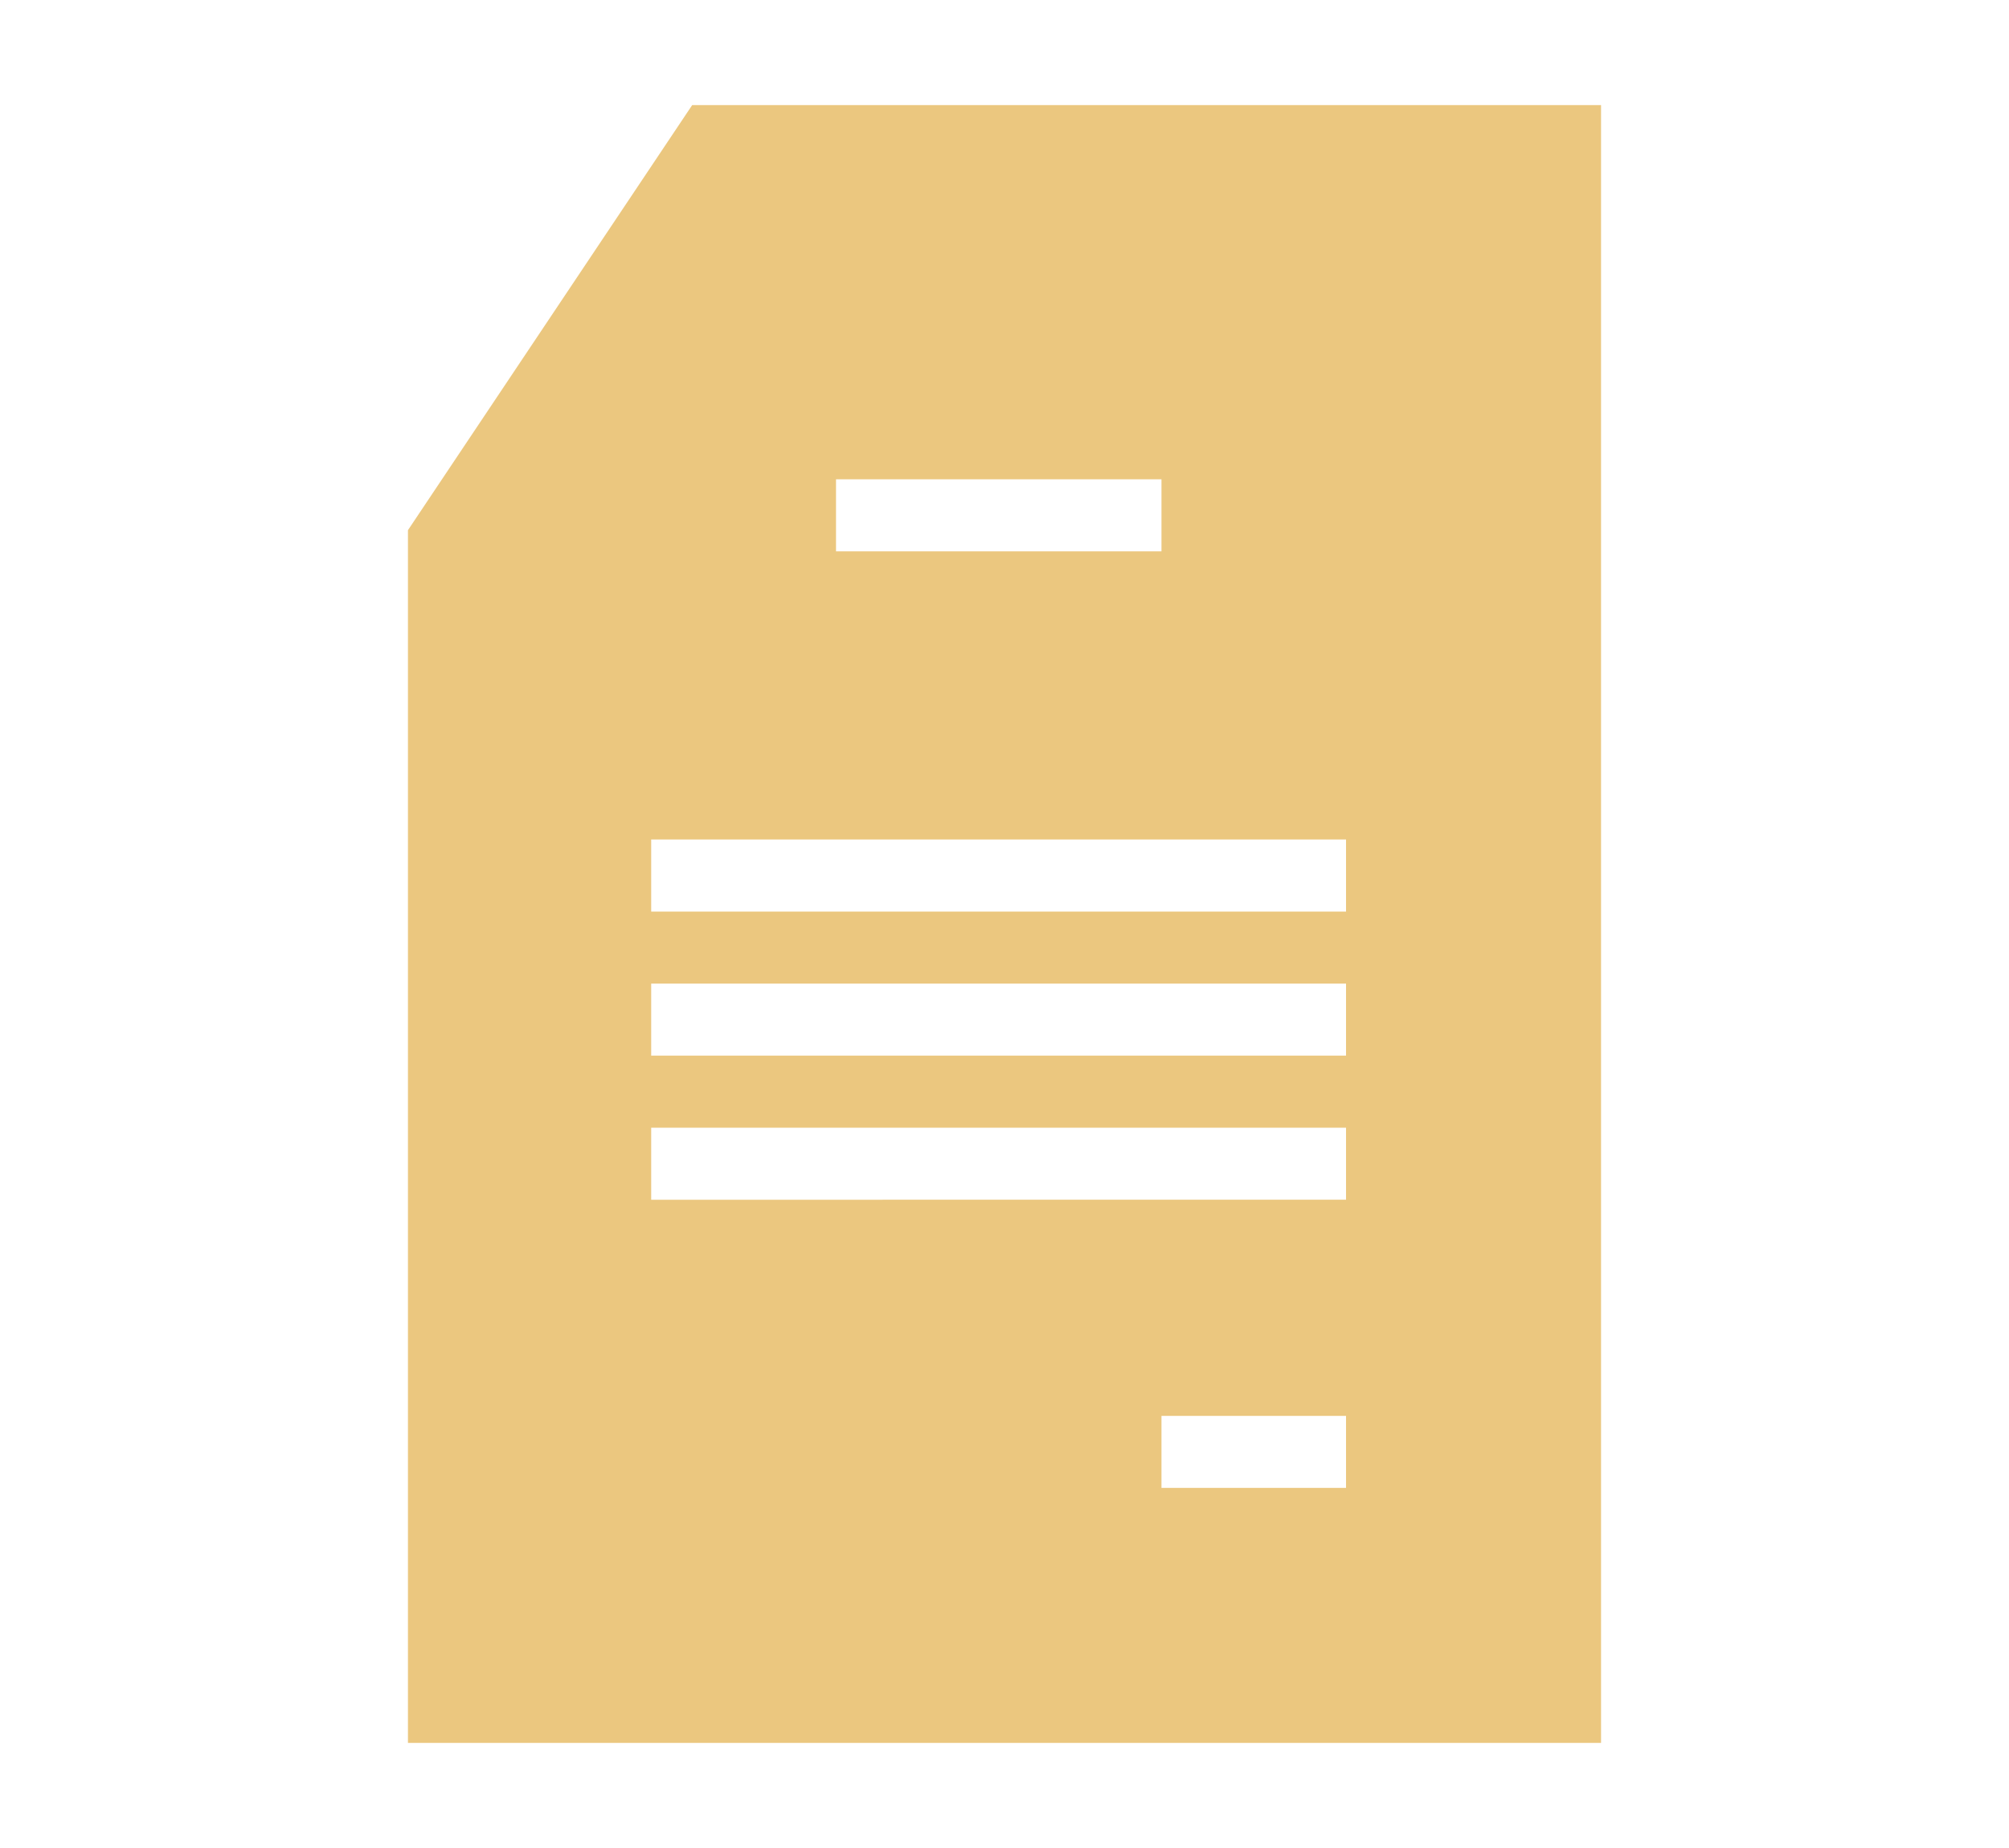 <?xml version="1.0" encoding="UTF-8"?> <svg xmlns="http://www.w3.org/2000/svg" width="75" height="69" viewBox="0 0 75 69"><g id="Group_527" data-name="Group 527" transform="translate(4448 -1507)"><rect id="Rectangle_208" data-name="Rectangle 208" width="75" height="69" transform="translate(-4448 1507)" fill="none"></rect><g id="Group_525" data-name="Group 525" transform="translate(-6022.42 -377.075)"><path id="Path_941" data-name="Path 941" d="M725.26,0,714.65,15.87V61.15h44.54V0Zm5.37,13.97h12.15v2.69H730.63Zm19.04,37.66h-6.89V48.94h6.89Zm0-10.76H723.73V38.18h25.94Zm0-5.38H723.73V32.8h25.94Zm0-5.38H723.73V27.42h25.94Z" transform="translate(875 1888)" fill="#ebc77f"></path></g></g></svg> 